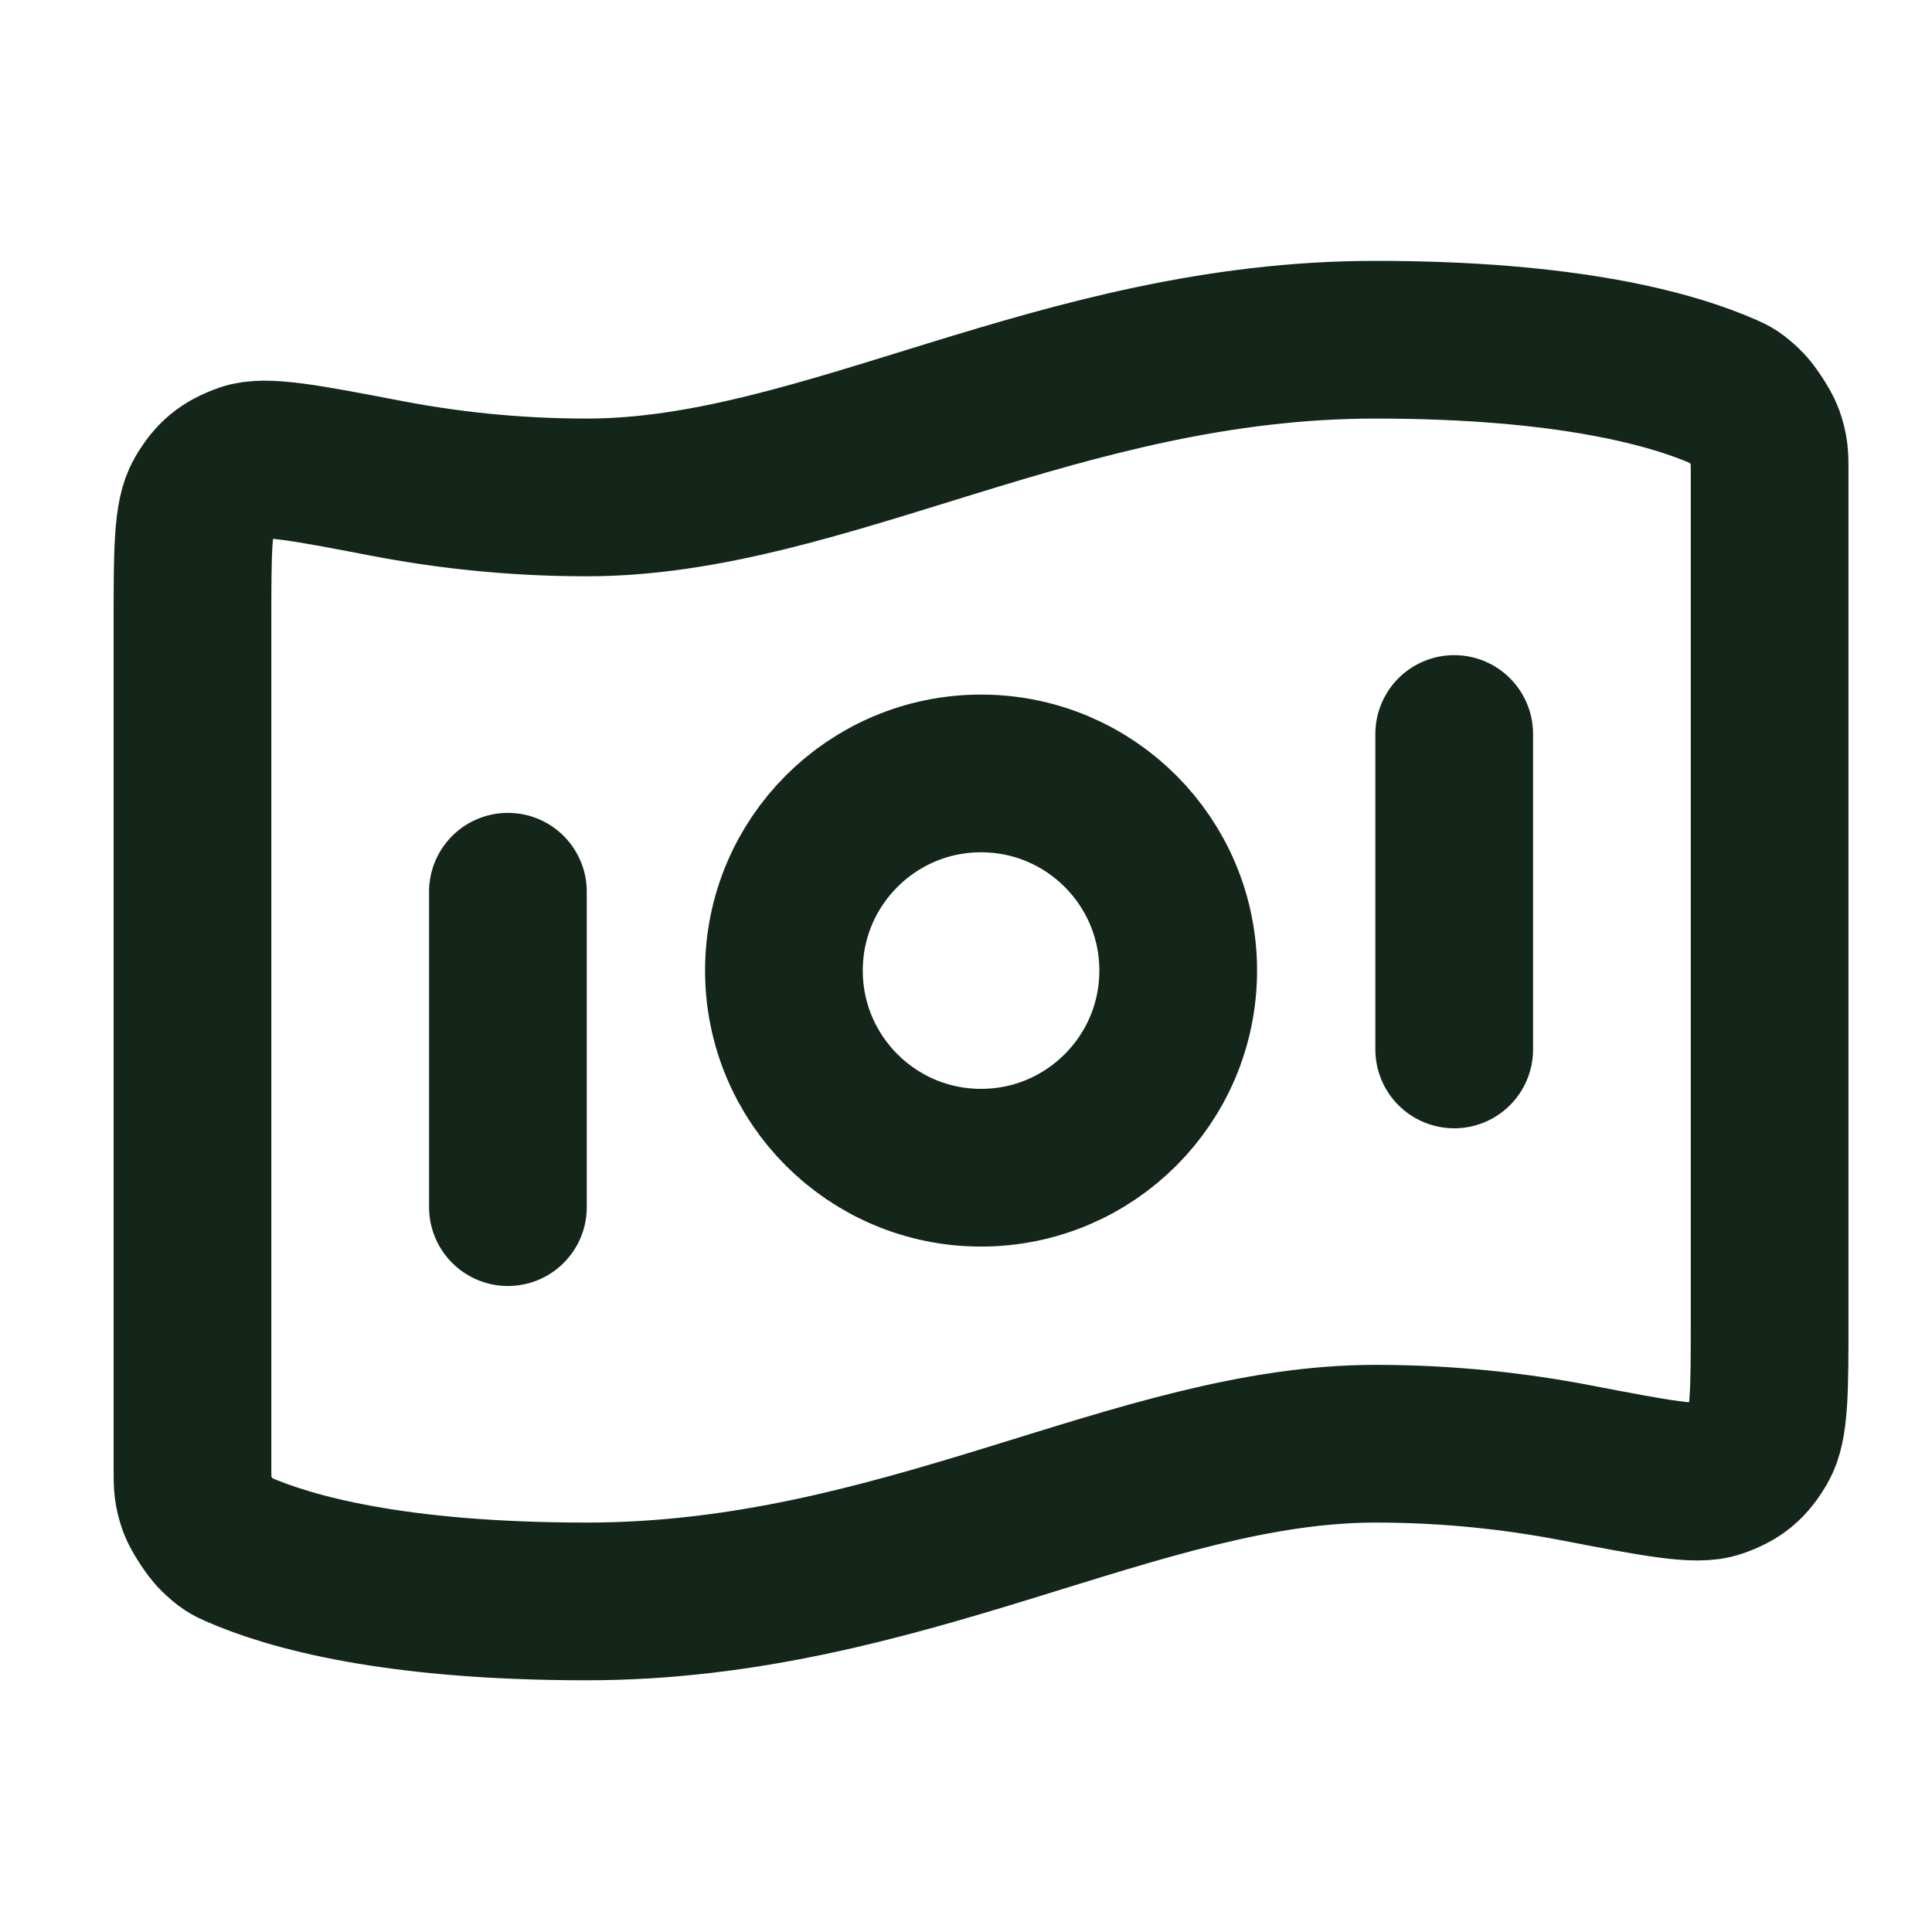 <svg xmlns="http://www.w3.org/2000/svg" width="49" height="49" viewBox="0 0 49 49" fill="none">
  <path d="M12.882 22.616V30.616M36.882 18.616V26.616M34.882 8.616C39.78 8.616 42.429 9.365 43.747 9.947C43.922 10.024 44.01 10.063 44.263 10.305C44.415 10.449 44.692 10.874 44.763 11.072C44.882 11.401 44.882 11.581 44.882 11.941V33.438C44.882 35.255 44.882 36.164 44.61 36.631C44.333 37.107 44.065 37.328 43.546 37.51C43.036 37.69 42.006 37.492 39.947 37.096C38.505 36.819 36.795 36.616 34.882 36.616C28.882 36.616 22.882 40.616 14.882 40.616C9.985 40.616 7.336 39.866 6.018 39.285C5.843 39.207 5.755 39.169 5.502 38.927C5.35 38.782 5.073 38.357 5.001 38.16C4.882 37.83 4.882 37.65 4.882 37.29L4.882 15.793C4.882 13.976 4.882 13.067 5.155 12.6C5.432 12.125 5.7 11.904 6.218 11.721C6.729 11.542 7.758 11.74 9.818 12.135C11.26 12.412 12.969 12.616 14.882 12.616C20.882 12.616 26.882 8.616 34.882 8.616ZM29.882 24.616C29.882 27.377 27.644 29.616 24.882 29.616C22.121 29.616 19.882 27.377 19.882 24.616C19.882 21.854 22.121 19.616 24.882 19.616C27.644 19.616 29.882 21.854 29.882 24.616Z" stroke="#132619" stroke-width="4" stroke-linecap="round" stroke-linejoin="round"/>
</svg>